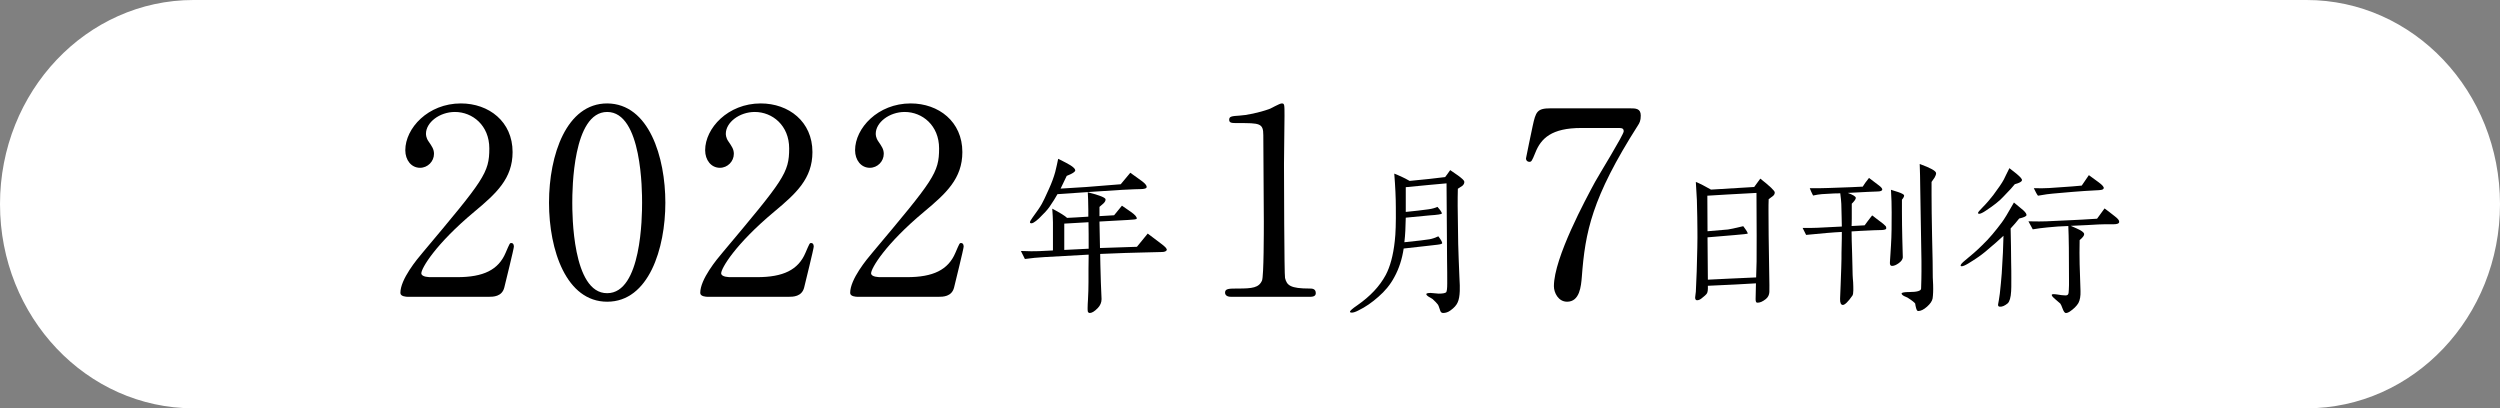 <svg enable-background="new 0 0 444.882 72.659" height="72.659" viewBox="0 0 444.882 72.659" width="444.882" xmlns="http://www.w3.org/2000/svg"><rect x="0" y="0" width="444.882" height="72.659" fill="#808080" stroke="none"/><path d="m34.431 0h376.021c19.016 0 34.431 16.265 34.431 36.329v.001c0 20.064-15.415 36.329-34.431 36.329h-376.021c-19.016 0-34.431-16.265-34.431-36.329v-.001c0-20.064 15.415-36.329 34.431-36.329z" fill="#fff"/><path d="m72.584 52.817c-.276 0-1.334-.046-1.334-.69 0-2.438 2.944-5.98 4.002-7.223 10.857-12.928 11.824-14.123 11.824-18.494 0-4.095-2.99-6.486-6.119-6.486-2.76 0-5.153 1.886-5.153 3.864 0 .138 0 .736.46 1.38.598.874.966 1.381.966 2.209 0 1.334-1.104 2.483-2.484 2.483-1.564 0-2.622-1.38-2.622-3.128 0-3.91 4.048-8.327 9.891-8.327 4.968 0 9.201 3.221 9.201 8.649 0 4.738-2.898 7.36-6.809 10.627-6.947 5.797-9.431 10.075-9.431 10.949 0 .69 1.472.69 1.656.69h4.739c4.646 0 7.314-1.288 8.603-4.325.736-1.702.736-1.748 1.012-1.748.46 0 .46.553.46.645 0 .368-1.472 6.303-1.703 7.269-.414 1.656-2.024 1.656-2.76 1.656z"/><path d="m108.051 53.691c-7.269 0-10.352-9.155-10.352-17.62 0-8.557 3.128-17.666 10.352-17.666 7.453.046 10.351 9.569 10.351 17.666 0 8.144-2.944 17.62-10.351 17.62zm0-33.767c-6.119 0-6.211 13.802-6.211 16.147 0 1.887 0 16.148 6.211 16.102 6.119 0 6.21-13.709 6.21-16.102.001-1.932.001-16.147-6.21-16.147z"/><path d="m125.944 52.817c-.276 0-1.334-.046-1.334-.69 0-2.438 2.944-5.98 4.002-7.223 10.857-12.928 11.823-14.123 11.823-18.494 0-4.095-2.99-6.486-6.119-6.486-2.76 0-5.153 1.886-5.153 3.864 0 .138 0 .736.46 1.38.598.874.966 1.381.966 2.209 0 1.334-1.104 2.483-2.484 2.483-1.564 0-2.622-1.38-2.622-3.128 0-3.91 4.048-8.327 9.891-8.327 4.968 0 9.201 3.221 9.201 8.649 0 4.738-2.898 7.36-6.809 10.627-6.947 5.797-9.431 10.075-9.431 10.949 0 .69 1.472.69 1.656.69h4.739c4.646 0 7.314-1.288 8.603-4.325.736-1.702.736-1.748 1.012-1.748.46 0 .46.553.46.645 0 .368-1.472 6.303-1.702 7.269-.414 1.656-2.024 1.656-2.761 1.656z"/><path d="m152.624 52.817c-.276 0-1.334-.046-1.334-.69 0-2.438 2.944-5.98 4.002-7.223 10.857-12.928 11.823-14.123 11.823-18.494 0-4.095-2.99-6.486-6.119-6.486-2.76 0-5.153 1.886-5.153 3.864 0 .138 0 .736.46 1.38.598.874.966 1.381.966 2.209 0 1.334-1.104 2.483-2.484 2.483-1.564 0-2.622-1.38-2.622-3.128 0-3.91 4.048-8.327 9.891-8.327 4.968 0 9.201 3.221 9.201 8.649 0 4.738-2.898 7.36-6.809 10.627-6.947 5.797-9.431 10.075-9.431 10.949 0 .69 1.472.69 1.656.69h4.739c4.646 0 7.314-1.288 8.603-4.325.736-1.702.736-1.748 1.012-1.748.46 0 .46.553.46.645 0 .368-1.472 6.303-1.703 7.269-.414 1.656-2.024 1.656-2.76 1.656z"/><path d="m206.723 44.847c-.279 0-1.519.03-3.69.093-1.364.03-3.782.093-7.255.248.031.961.031 2.636.124 5.085.062 1.86.124 2.853.124 2.945 0 .589-.217 1.116-.651 1.581-.651.683-1.116.899-1.457.899-.155 0-.311-.124-.341-.279-.031-.154-.031-.372-.031-.62 0-.434.031-.961.062-1.426.062-1.085.093-2.108.093-3.163v-2.294l.031-2.604-7.813.434c-1.24.062-2.418.187-3.534.342-.155-.311-.372-.775-.713-1.427 1.395.062 2.45.062 3.163.031.527-.031 1.364-.062 2.542-.124v-5.023c0-.62-.062-1.426-.124-2.418 1.395.744 2.294 1.302 2.635 1.643.683-.03 1.954-.093 3.783-.217v-1.178c0-1.334-.062-2.388-.093-3.163 2.108.527 3.163.962 3.163 1.271 0 .248-.124.465-.341.683l-.744.65v1.644l2.604-.155c.341-.402.806-.992 1.395-1.705.093.062.651.434 1.612 1.116.713.496 1.054.899 1.023 1.179-.031.154-.558.186-1.581.248l-5.054.278c.031 2.14.062 3.721.093 4.713 1.829-.062 4-.124 6.573-.217l1.922-2.356c.589.434 1.395 1.055 2.418 1.829.713.527 1.054.899.961 1.116-.093.216-.403.341-.899.341zm-3.845-11.193c-.31 0-1.333.031-3.101.124-2.698.155-6.573.434-11.596.774-.341.621-.806 1.365-1.426 2.264-.341.496-.961 1.179-1.86 2.047-.775.713-1.271.992-1.519.837-.062-.031-.093-.062-.093-.155 0-.124.155-.402.465-.837.775-1.054 1.333-1.86 1.643-2.419.186-.31.62-1.209 1.271-2.666.496-1.085.868-2.108 1.116-3.008.217-.898.403-1.705.527-2.356.403.218 1.116.527 2.016 1.055.713.403 1.023.774 1.023.992 0 .278-.496.589-1.519.992-.341.744-.713 1.488-1.085 2.263 2.511-.123 6.077-.371 10.697-.774.435-.527.992-1.21 1.706-2.047l2.108 1.52c.527.403.806.744.806.992 0 .278-.404.402-1.179.402zm-9.147 10.604c0-1.891 0-3.441-.031-4.713-.961.062-2.387.155-4.31.248v4.682z"/><path d="m219.059 52.817c-1.012 0-1.058-.598-1.058-.736 0-.736.69-.736 2.347-.736 2.484 0 3.68-.138 4.232-1.426.322-.782.322-8.879.322-10.489 0-2.208-.092-12.928-.092-15.365 0-2.163-.644-2.163-4.509-2.163-1.104 0-1.564 0-1.564-.598s.46-.644 1.886-.736c1.104-.046 3.404-.506 5.199-1.149.322-.093 1.886-1.013 2.254-1.013.506 0 .506.139.506 2.208 0 1.242-.092 7.177-.092 8.558 0 2.116.046 19.782.184 20.288.322 1.334.966 1.886 4.371 1.886.414 0 1.104 0 1.104.828 0 .645-.736.645-1.15.645h-13.94z"/><path d="m260.234 33.064c-.03.031-.278.186-.806.527-.031.992-.031 2.016-.031 3.069 0 .992.031 3.225.093 6.729.031 1.55.124 3.534.218 5.953.062 1.085.093 1.922.062 2.449-.031.868-.155 1.55-.372 2.016-.217.496-.62.961-1.271 1.426-.402.311-.868.466-1.333.466-.279 0-.465-.187-.558-.59-.155-.527-.311-.868-.403-.961-.155-.217-.465-.527-.899-.93-.217-.155-.465-.279-.682-.403-.342-.218-.466-.403-.435-.496.031-.124.311-.187.775-.187.155 0 .372.031.713.062.311.031.559.062.713.062.744 0 1.179-.093 1.334-.248.124-.155.186-.682.186-1.581 0-1.147 0-2.543-.031-4.217-.03-2.543-.03-4.093-.03-4.682l-.062-8.898c-1.736.154-4.154.371-7.255.682v4.402c1.581-.154 2.914-.31 4.03-.465.683-.093 1.209-.248 1.612-.434l.465.558c.218.279.311.496.311.62s-.744.248-2.232.342c-.217.03-1.612.154-4.186.402-.031 1.675-.094 3.132-.248 4.372 2.449-.248 3.938-.435 4.465-.527.526-.093 1.054-.278 1.581-.526.496.65.713 1.054.682 1.24-.03.093-.278.186-.806.248l-1.612.186c-1.085.124-2.543.279-4.434.496-.279 1.892-.838 3.597-1.675 5.116-.713 1.333-1.674 2.48-2.821 3.473-1.147 1.022-2.325 1.829-3.535 2.418-.526.279-.93.403-1.209.403-.155 0-.279-.031-.31-.124-.062-.155.372-.558 1.333-1.209 2.264-1.581 3.938-3.349 5.022-5.364.775-1.457 1.334-3.473 1.612-6.046.155-1.271.218-3.256.187-5.953 0-1.706-.093-3.721-.279-6.046.248.093.713.278 1.427.619.341.155.774.373 1.302.683 2.573-.248 4.682-.465 6.325-.683.187-.248.496-.65.899-1.24.465.311.93.621 1.396.962.713.526 1.085.868 1.116 1.085.028.279-.096.527-.344.744z"/><path d="m290.046 19.279c1.013 0 1.933 0 1.933 1.288 0 .921-.23 1.334-.506 1.748-8.235 12.928-9.386 19.001-9.983 26.96-.138 1.656-.368 4.416-2.622 4.416-1.564 0-2.347-1.61-2.347-2.76 0-5.062 5.751-15.643 7.314-18.541.782-1.426 5.107-8.419 5.107-9.017s-.368-.598-1.196-.598h-6.349c-5.291 0-7.177 1.84-8.189 4.416-.598 1.473-.689 1.61-1.058 1.61-.322 0-.599-.23-.599-.599 0-.138 1.059-5.106 1.196-5.796.552-2.53.782-3.129 3.175-3.129h14.124z"/><g enable-background="new"><path d="m315.453 34.918c-.248.186-.496.372-.713.527-.031.713-.031 1.364-.031 2.016 0 2.263.031 5.859.124 10.789.031 2.078.062 3.318.031 3.721-.031.496-.217.899-.62 1.24-.589.466-1.085.683-1.551.651-.186 0-.278-.217-.278-.62 0-.806.03-1.736.062-2.821-2.016.124-4.868.279-8.558.435.031.682-.031 1.115-.155 1.333-.124.217-.465.526-.992.93-.278.218-.526.311-.806.311-.217-.031-.311-.187-.311-.496 0-.124.031-.311.062-.527s.062-.403.062-.496c.031-.837.094-2.046.155-3.628.093-3.162.155-5.643.124-7.473 0-1.146-.031-2.883-.093-5.209-.031-.713-.093-1.798-.187-3.225.714.279 1.612.744 2.698 1.365 1.891-.125 4.465-.279 7.689-.466l1.085-1.488c1.705 1.333 2.573 2.171 2.573 2.45.003.277-.121.495-.37.681zm-2.883-.589c-3.999.217-6.914.372-8.743.496 0 1.457 0 3.565.031 6.325 1.271-.094 2.48-.217 3.627-.311.279-.031 1.21-.217 2.729-.589.59.775.868 1.24.775 1.333-.031.031-.806.124-2.325.248-1.116.094-2.729.217-4.806.403l.062 7.534c2.016-.093 4.868-.248 8.589-.402.093-2.264.093-2.791.093-7.349-.001-1.766-.001-2.17-.032-7.688z"/><path d="m334.889 40.933c-.682.03-1.953.03-3.845.154l-1.55.094c0 .806.031 2.077.093 3.844.062 1.768.062 3.07.093 3.876 0 .403.062.837.094 1.364.03.527.03.992.03 1.396 0 .465-.062.775-.154.931-.775 1.115-1.364 1.674-1.706 1.674-.341 0-.526-.372-.496-1.116.031-.527.062-1.302.094-2.325.093-2.543.154-4.124.154-4.744 0-.589 0-1.396.031-2.388.031-.868.031-1.674.031-2.418-1.427.062-3.535.248-6.356.526-.155-.278-.341-.682-.62-1.24 1.333 0 2.232 0 2.636-.03l4.341-.218c-.031-.93-.031-2.263-.093-4.03 0-.403-.094-1.054-.187-1.892-.372.031-.713.031-1.054.031-.031 0-.775.031-2.202.124-.465.031-.992.124-1.581.248-.248-.465-.434-.899-.589-1.302h1.705c.837 0 2.171-.062 4.062-.125.775-.03 2.016-.062 3.659-.154.217-.372.589-.899 1.116-1.551l1.798 1.364c.372.279.559.527.559.683 0 .248-.311.372-.961.372-.466 0-2.202.093-5.179.248.962.341 1.427.651 1.427.868.031.217-.217.558-.713 1.054v2.636c0 .837-.031 1.271-.031 1.333.806-.03 1.581-.093 2.325-.124.311-.434.744-1.023 1.333-1.768.466.342 1.116.838 1.954 1.488.217.218.372.342.465.435.062.093.093.217.093.372-.001.185-.249.279-.776.31zm3.566-5.395v2.14c0 1.581.03 3.162.062 4.682.062 2.108.093 3.256.093 3.441-.03.342-.248.683-.713 1.023s-.868.496-1.209.496c-.279 0-.403-.217-.372-.651.031-.682.124-1.674.186-2.945.124-1.892.124-3.845.124-5.922 0-1.271-.03-2.636-.124-4.031.403.155.838.248 1.271.403.651.217 1.023.434 1.055.559.061.154-.063.433-.373.805zm5.83-3.969c-.187.279-.372.527-.559.806v2.357c0 1.767.031 4.186.093 7.316.094 3.442.124 5.86.124 7.318 0 .217.031.65.062 1.302.031.558 0 .992 0 1.333-.031.435-.031.807-.093 1.116-.094.466-.403.931-.992 1.458-.59.526-1.116.774-1.582.774-.154 0-.278-.186-.372-.558-.062-.248-.124-.496-.154-.775-.094-.155-.527-.527-1.364-1.055-.218-.093-.403-.186-.62-.278-.279-.155-.435-.311-.435-.466.031-.154.496-.248 1.396-.248 1.364 0 2.077-.217 2.077-.619.093-2.45.062-4.094.062-4.931l-.218-13.084c0-.341 0-1.023-.03-2.077-.031-.962-.062-1.644-.062-2.078 1.953.713 2.915 1.24 2.915 1.644 0 .218-.094.466-.248.745z"/><path d="m359.317 38.887c-.465.589-.961 1.178-1.52 1.768.031.992.031 2.046.062 3.131 0 .527 0 1.488.03 2.822.031 1.209.031 2.139.031 2.821 0 1.396 0 2.171-.031 2.388-.062 1.146-.278 1.86-.62 2.17-.496.403-.961.62-1.364.59-.248 0-.372-.125-.341-.403.093-.403.187-1.055.311-1.923.154-1.302.248-2.512.341-3.597.186-2.759.279-4.991.31-6.697-.65.62-1.736 1.581-3.255 2.853-.744.62-1.736 1.303-3.008 2.078-.559.341-.961.496-1.179.496-.062 0-.124-.031-.154-.062-.124-.155.154-.496.806-1.023.992-.806 2.016-1.674 3.008-2.666 1.24-1.179 2.388-2.574 3.473-4.031.403-.527 1.147-1.736 2.17-3.565.775.651 1.334 1.085 1.644 1.364.435.403.62.682.589.899-.063.214-.498.401-1.303.587zm-.776-6.109c-.248.341-.93 1.085-2.077 2.264-.651.713-1.675 1.52-3.039 2.419-.589.402-.992.589-1.24.589-.124 0-.186-.062-.186-.187 0-.093.279-.434.806-.961.714-.713 1.334-1.457 1.892-2.17.899-1.21 1.551-2.14 1.892-2.791.217-.434.527-1.116.992-2.016.279.217.713.559 1.333 1.055.62.527.931.868.899 1.085-.031.28-.465.496-1.272.713zm17.488 7.132c-1.333 0-2.201 0-2.604.031-1.023.062-2.666.154-4.93.248l.992.434c.899.403 1.364.713 1.396 1.023.03.248-.248.62-.807 1.085-.031 1.55-.031 2.977 0 4.248l.155 4.806c.031.899-.093 1.612-.372 2.14-.311.526-.837 1.054-1.581 1.55-.311.187-.559.248-.714.217-.186-.062-.341-.31-.496-.713-.186-.527-.341-.837-.434-.961 0 0-.311-.248-.899-.775-.434-.372-.651-.62-.62-.775.031-.154.341-.154.992-.062.527.093.992.155 1.333.155.279.031.466-.031.559-.155.093-.093.155-.403.155-.868 0-.155.03-.434.03-.807v-.837c0-4.495-.03-7.72-.124-9.674-1.271.031-2.511.124-3.721.248-.898.093-1.767.187-2.604.341l-.774-1.426c1.488.031 2.542.031 3.162 0 .992-.031 2.543-.124 4.682-.217.899-.031 2.356-.124 4.372-.248l1.333-1.83c.403.279 1.023.775 1.86 1.427.527.403.775.713.744.992s-.372.403-1.085.403zm-2.17-6.108c-.279.031-.527.062-.775.062-.435.031-1.147.062-2.171.125l-2.077.154c-.713.062-1.892.155-3.565.311-.496.031-1.364.154-2.604.372-.187-.218-.435-.683-.744-1.333 1.178.03 2.077 0 2.729-.031s1.674-.124 3.132-.217c.496-.031 1.395-.094 2.666-.218l1.271-1.86c.155.124.744.559 1.736 1.271.682.496.992.868.899 1.085-.064.155-.219.247-.497.279z"/></g></svg>